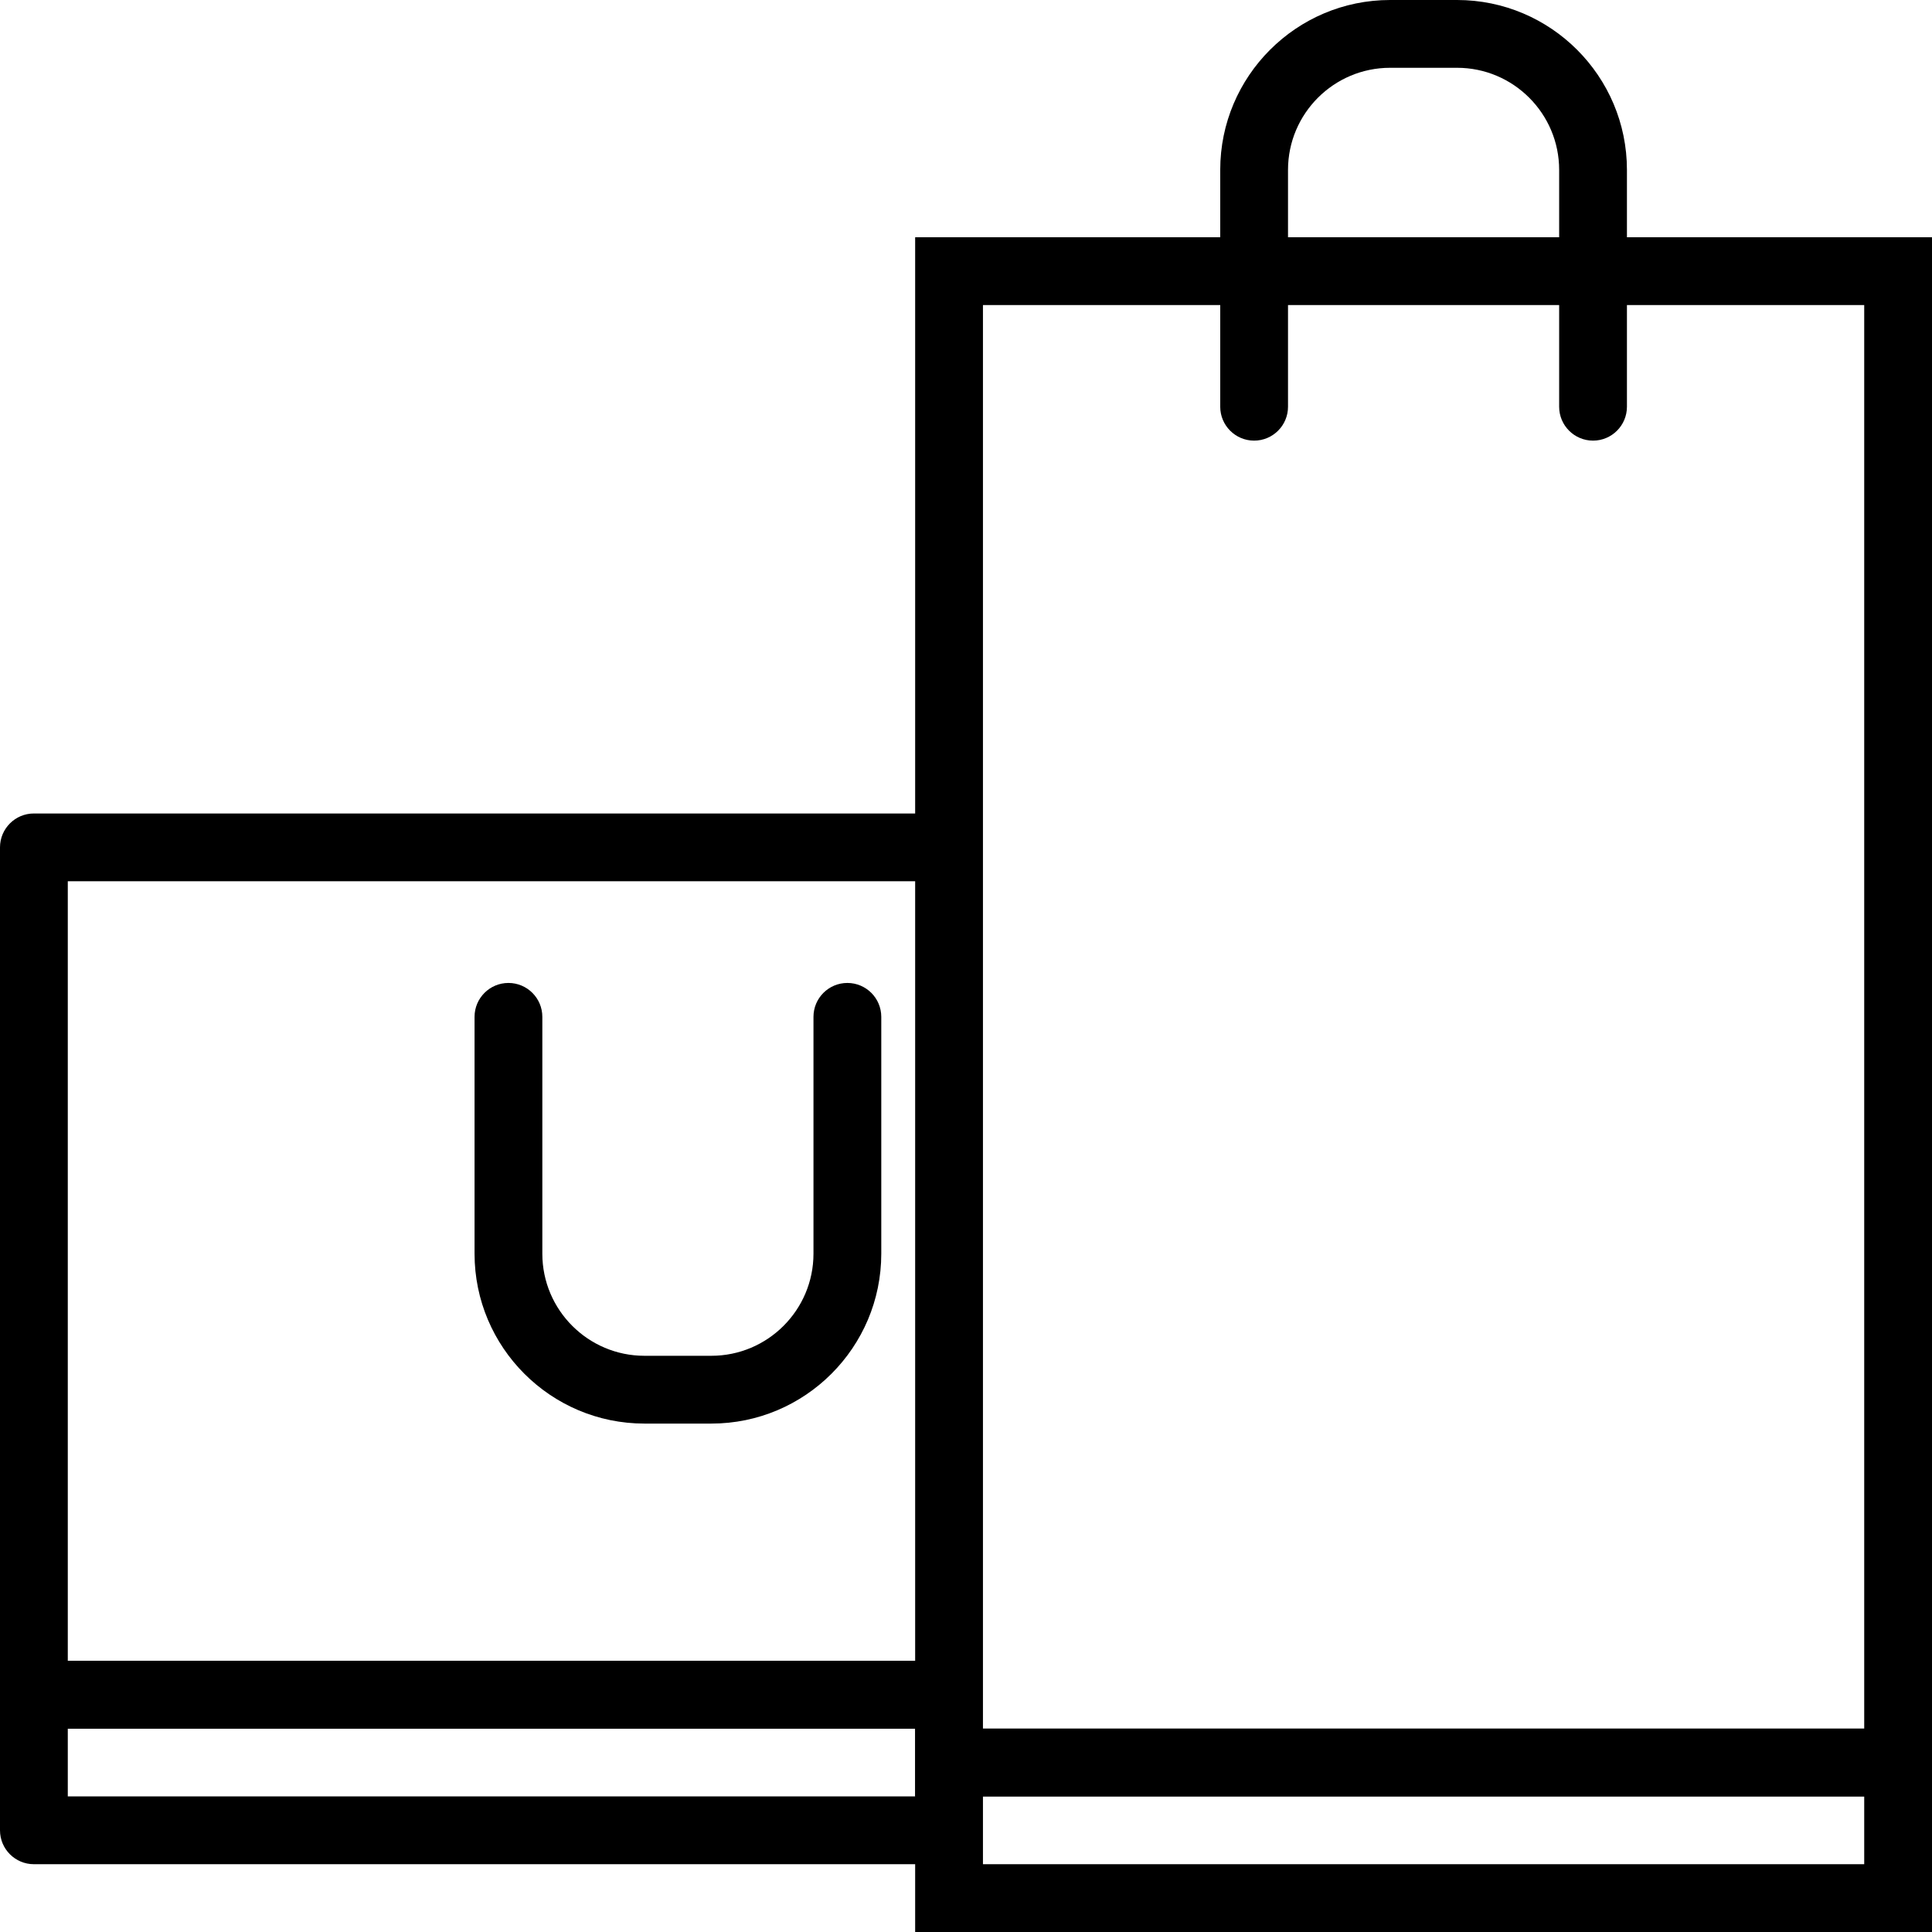 <?xml version="1.0" encoding="iso-8859-1"?>
<!-- Generator: Adobe Illustrator 19.0.0, SVG Export Plug-In . SVG Version: 6.00 Build 0)  -->
<svg version="1.1" xmlns="http://www.w3.org/2000/svg" xmlns:xlink="http://www.w3.org/1999/xlink" x="0px" y="0px"
	 viewBox="0 0 194.56 194.56" style="enable-background:new 0 0 194.56 194.56;" xml:space="preserve">
<g>
	<g>
		<path d="M94.292,167.253H6.827V88.747h87.04c1.884,0,3.413-1.529,3.413-3.413s-1.529-3.413-3.413-3.413H3.413
			C1.529,81.92,0,83.449,0,85.333v85.333c0,1.884,1.529,3.413,3.413,3.413h90.878c1.886,0,3.413-1.529,3.413-3.413
			S96.176,167.253,94.292,167.253z"/>
	</g>
</g>
<g>
	<g>
		<path d="M94.292,180.907H6.827v-6.827h87.465c1.884,0,3.413-1.529,3.413-3.413s-1.529-3.413-3.413-3.413H3.413
			c-1.884,0-3.413,1.529-3.413,3.413v13.653c0,1.884,1.529,3.413,3.413,3.413h90.878c1.886,0,3.413-1.529,3.413-3.413
			C97.705,182.436,96.176,180.907,94.292,180.907z"/>
	</g>
</g>
<g>
	<g>
		<path d="M92.16,174.08v20.48h102.4v-20.48H92.16z M187.733,187.733H98.987v-6.827h88.747V187.733z"/>
	</g>
</g>
<g>
	<g>
		<path d="M92.16,23.893v157.013h102.4V23.893H92.16z M187.733,174.08H98.987V30.72h88.747V174.08z"/>
	</g>
</g>
<g>
	<g>
		<path d="M85.333,98.987c-1.884,0-3.413,1.529-3.413,3.413v23.852c0,5.67-4.611,10.281-10.281,10.281h-6.743
			c-5.669,0-10.281-4.611-10.281-10.281V102.4c0-1.884-1.529-3.413-3.413-3.413s-3.413,1.529-3.413,3.413v23.852
			c0,9.433,7.675,17.108,17.108,17.108h6.743c9.433,0,17.108-7.675,17.108-17.108V102.4C88.747,100.516,87.217,98.987,85.333,98.987
			z"/>
	</g>
</g>
<g>
	<g>
		<path d="M146.731,0h-6.743c-9.433,0-17.108,7.675-17.106,17.108V40.96c0,1.884,1.529,3.413,3.413,3.413s3.413-1.529,3.413-3.413
			V17.108c0-5.67,4.611-10.281,10.281-10.281h6.743c5.67,0,10.281,4.611,10.281,10.281V40.96c0,1.884,1.529,3.413,3.413,3.413
			s3.413-1.529,3.413-3.413V17.108C163.84,7.675,156.165,0,146.731,0z"/>
	</g>
</g>
</svg>
